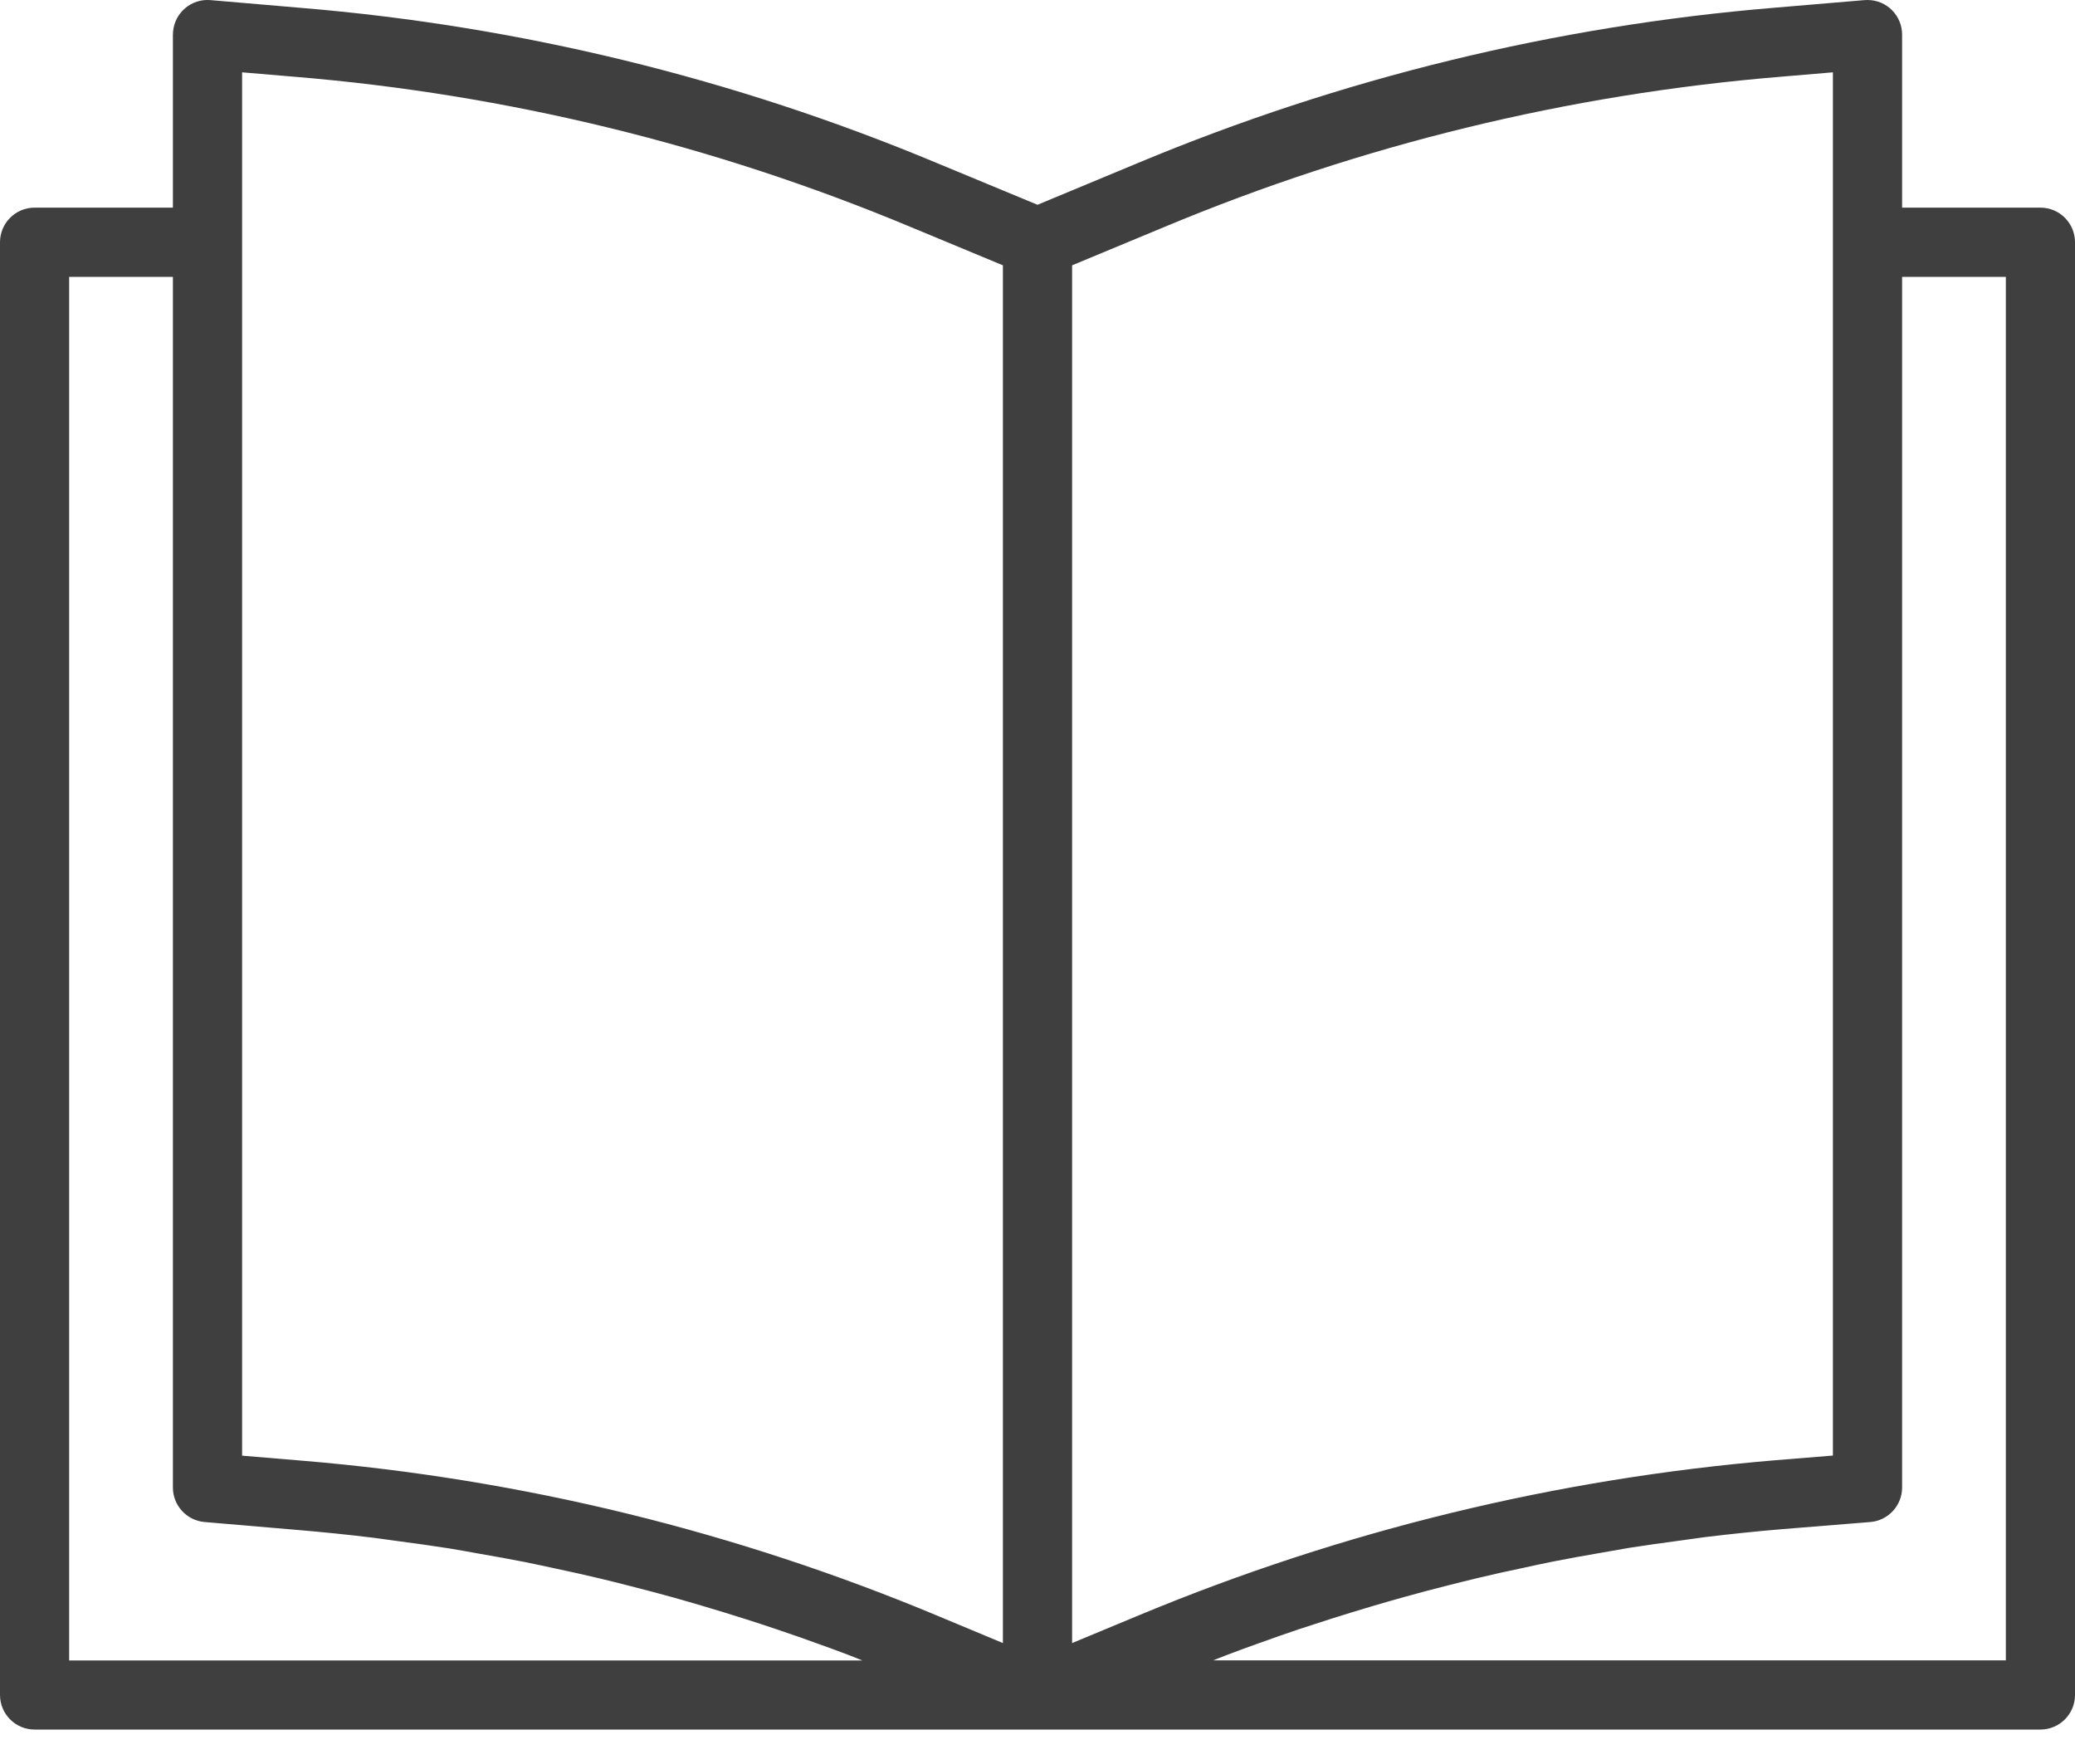 <svg width="40" height="34" viewBox="0 0 40 34" fill="none" xmlns="http://www.w3.org/2000/svg">
<path d="M39.333 4.002H36.667V0.669C36.668 0.301 36.371 0.001 36.002 5.90617e-05C35.983 -2.42716e-05 35.963 0.001 35.944 0.002L34.205 0.149C29.987 0.498 25.85 1.507 21.945 3.138L20 3.947L18.057 3.141C14.152 1.509 10.014 0.5 5.796 0.151L4.056 0.002C3.689 -0.029 3.367 0.244 3.336 0.611C3.334 0.63 3.333 0.65 3.333 0.669V4.002H0.667C0.298 4.002 0 4.301 0 4.669V32.669C0 33.037 0.298 33.336 0.667 33.336H39.333C39.702 33.336 40 33.037 40 32.669V4.669C40 4.301 39.702 4.002 39.333 4.002ZM1.333 32.004V5.336H3.333V28.669C3.332 29.016 3.597 29.306 3.943 29.336L5.737 29.489C6.226 29.53 6.715 29.58 7.204 29.64C7.367 29.66 7.529 29.686 7.693 29.707C8.016 29.75 8.339 29.794 8.661 29.845C8.853 29.876 9.045 29.912 9.236 29.946C9.528 29.997 9.82 30.048 10.111 30.106C10.311 30.146 10.511 30.19 10.711 30.233C10.991 30.293 11.272 30.354 11.551 30.421C11.751 30.469 11.955 30.52 12.156 30.572C12.431 30.642 12.706 30.714 12.98 30.79C13.18 30.846 13.38 30.905 13.58 30.964C13.852 31.044 14.123 31.128 14.394 31.214C14.592 31.277 14.79 31.342 14.987 31.409C15.26 31.5 15.531 31.596 15.801 31.694C15.993 31.761 16.186 31.834 16.377 31.906C16.459 31.938 16.541 31.973 16.623 32.004H1.333ZM19.333 31.669L18.104 31.156C14.201 29.521 10.066 28.508 5.85 28.156L4.667 28.057V1.394L5.684 1.48C9.764 1.817 13.767 2.793 17.545 4.371L19.333 5.114V31.669ZM20.667 31.669V5.114L22.457 4.37C26.235 2.792 30.236 1.817 34.316 1.48L35.333 1.394V28.055L34.238 28.144C30.019 28.495 25.88 29.501 21.971 31.127L20.667 31.669ZM38.667 32.002H23.387C23.478 31.967 23.569 31.93 23.66 31.895C23.86 31.818 24.06 31.746 24.265 31.673C24.526 31.578 24.788 31.487 25.052 31.398C25.257 31.331 25.464 31.264 25.67 31.198C25.933 31.114 26.198 31.034 26.463 30.955C26.671 30.894 26.879 30.833 27.088 30.776C27.355 30.701 27.621 30.631 27.895 30.562C28.101 30.51 28.309 30.457 28.517 30.408C28.794 30.341 29.073 30.281 29.353 30.222C29.553 30.178 29.753 30.134 29.957 30.094C30.25 30.036 30.545 29.984 30.839 29.933C31.029 29.9 31.219 29.866 31.411 29.833C31.739 29.781 32.069 29.736 32.399 29.692C32.557 29.672 32.715 29.646 32.873 29.626C33.362 29.567 33.854 29.516 34.347 29.474L36.055 29.336C36.401 29.307 36.668 29.017 36.667 28.669V5.336H38.667V32.002Z" fill="#3F3F3F"/>
</svg>
